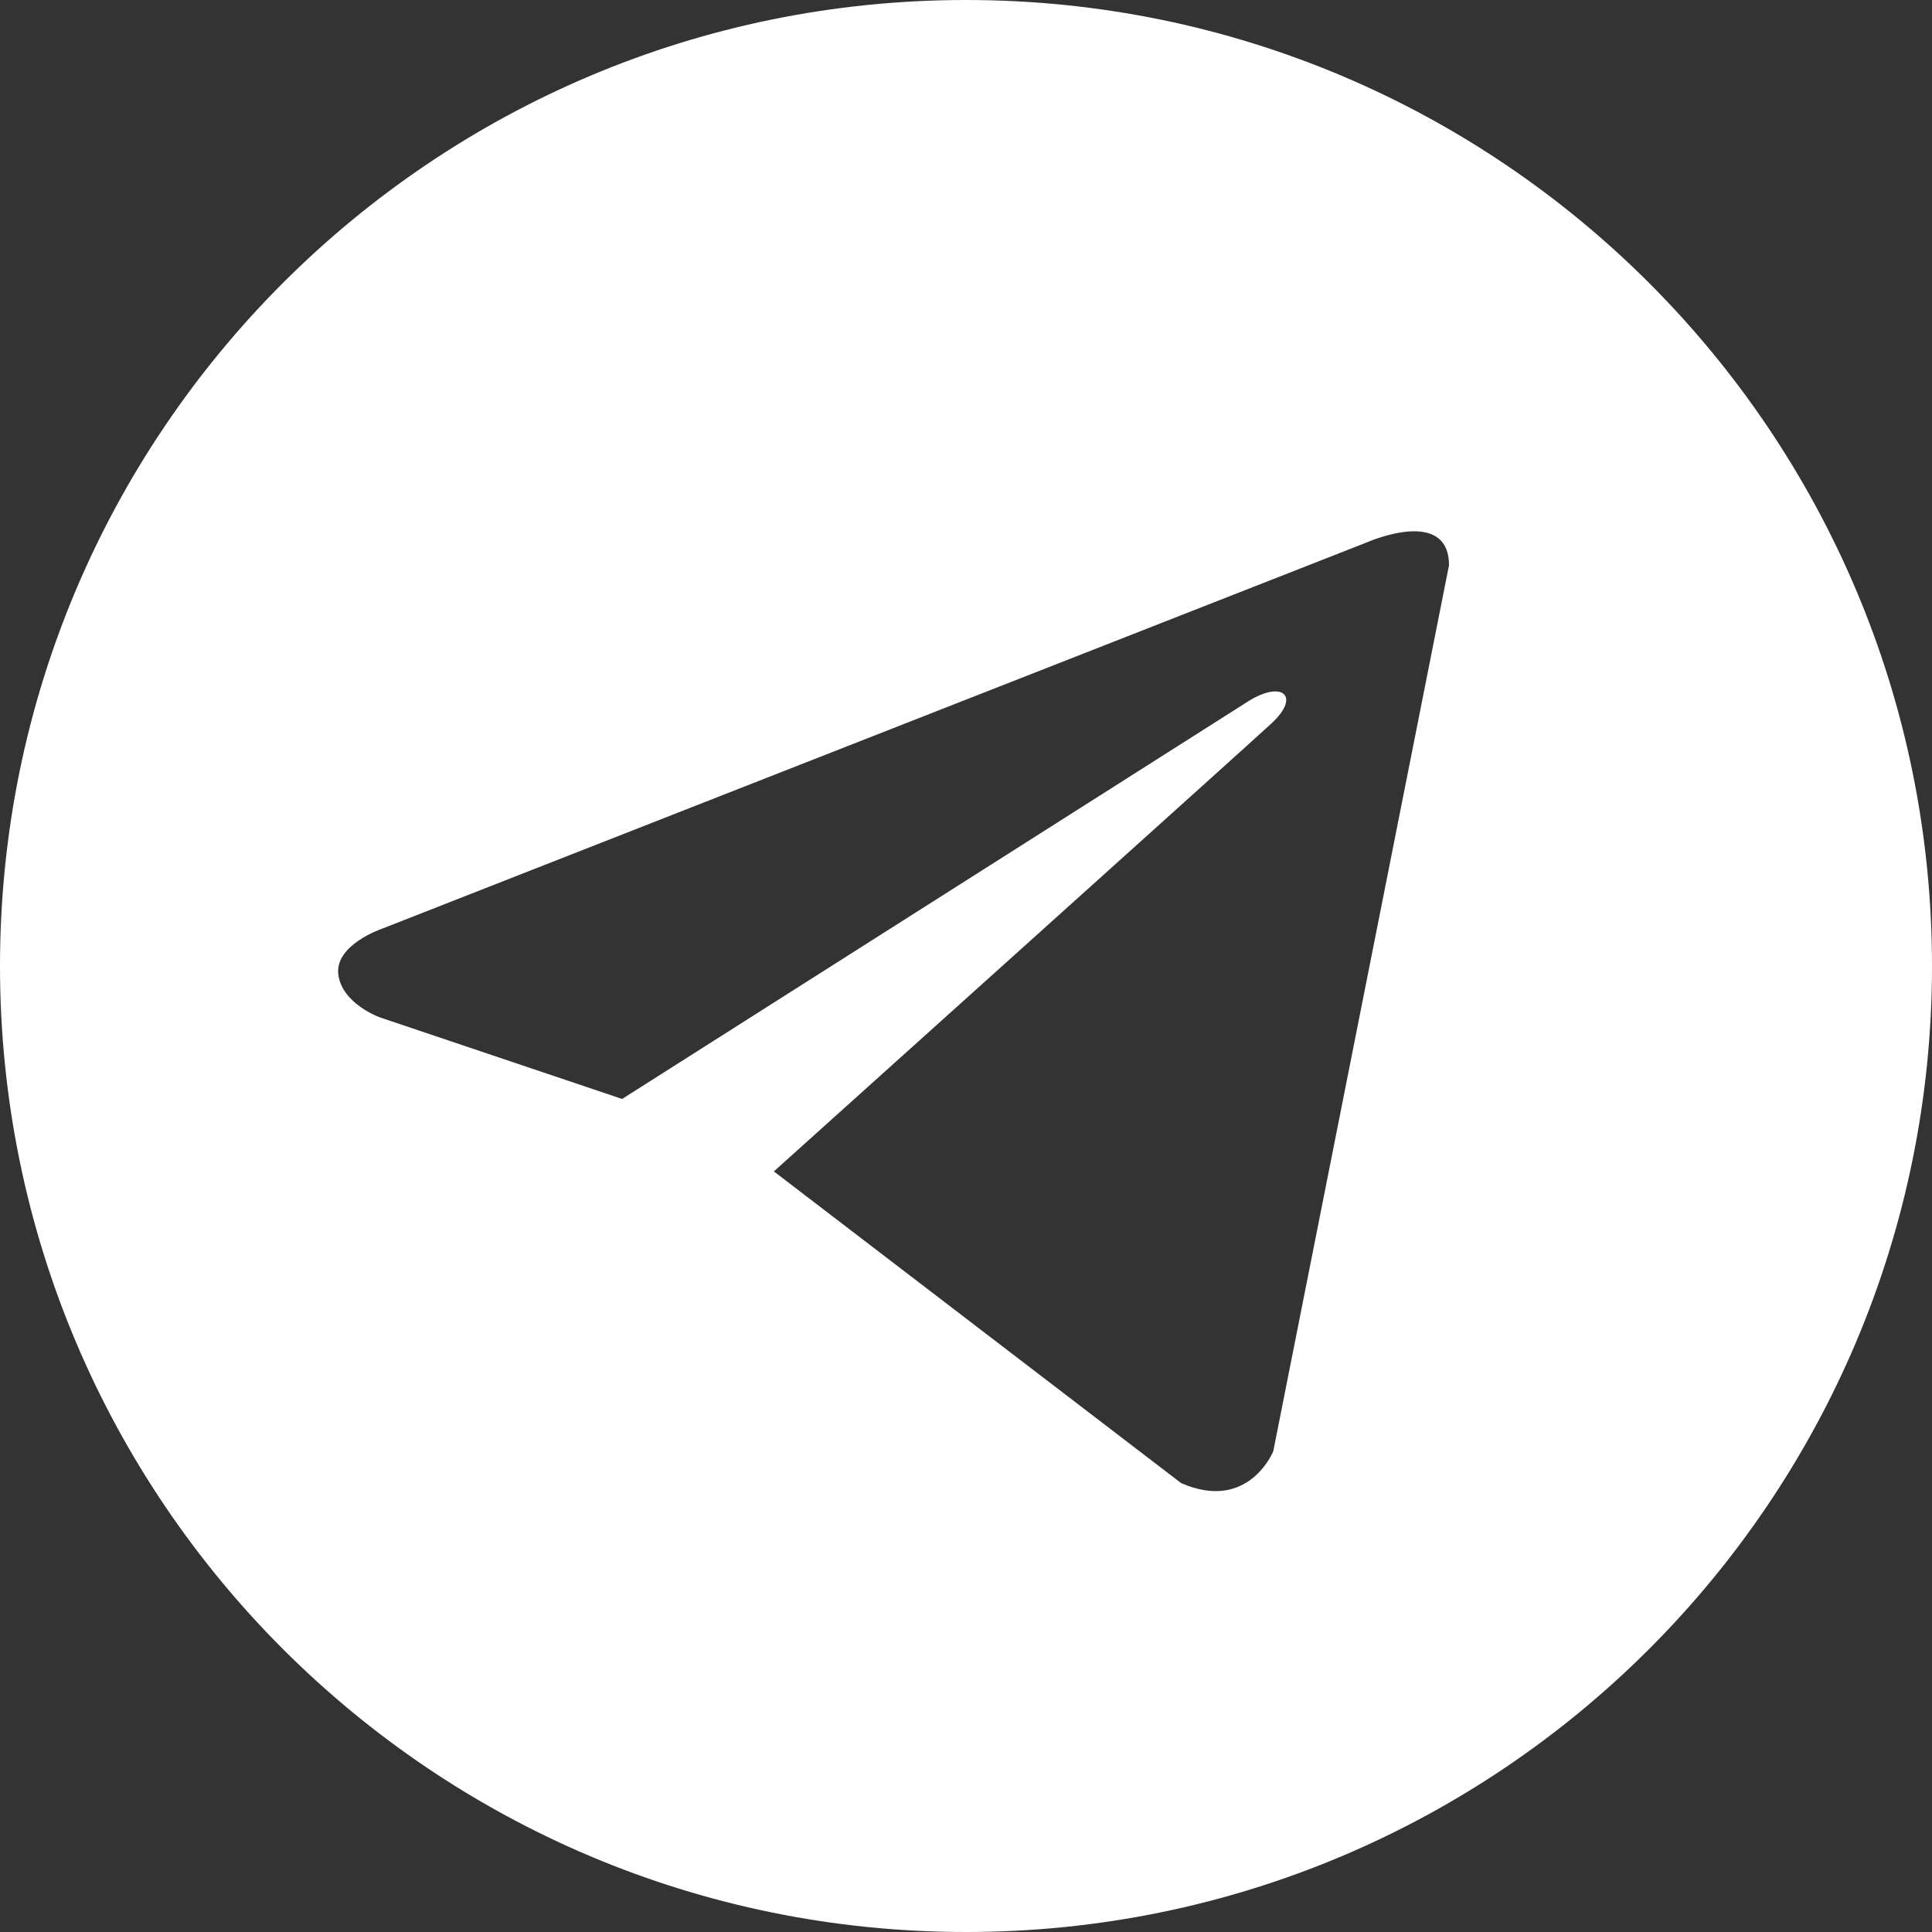 <?xml version="1.0" encoding="UTF-8"?> <svg xmlns="http://www.w3.org/2000/svg" width="60" height="60" viewBox="0 0 60 60" fill="none"><rect x="0" y="0" width="60" height="60" fill="#333333" stroke="none"/><path fill-rule="evenodd" clip-rule="evenodd" d="M30 60C46.569 60 60 46.569 60 30C60 13.431 46.569 0 30 0C13.431 0 0 13.431 0 30C0 46.569 13.431 60 30 60ZM39.543 45.068L45 17.556C45 15.725 42.482 16.831 42.482 16.831L11.842 28.851C11.842 28.851 10.392 29.347 10.507 30.263C10.62 31.178 11.804 31.598 11.804 31.598L19.32 34.129L38.801 21.757C39.837 21.128 40.39 21.623 39.499 22.455C38.922 22.993 25.733 34.85 24.033 36.379L36.681 46.059C38.781 46.975 39.543 45.068 39.543 45.068Z" fill="white"></path></svg> 